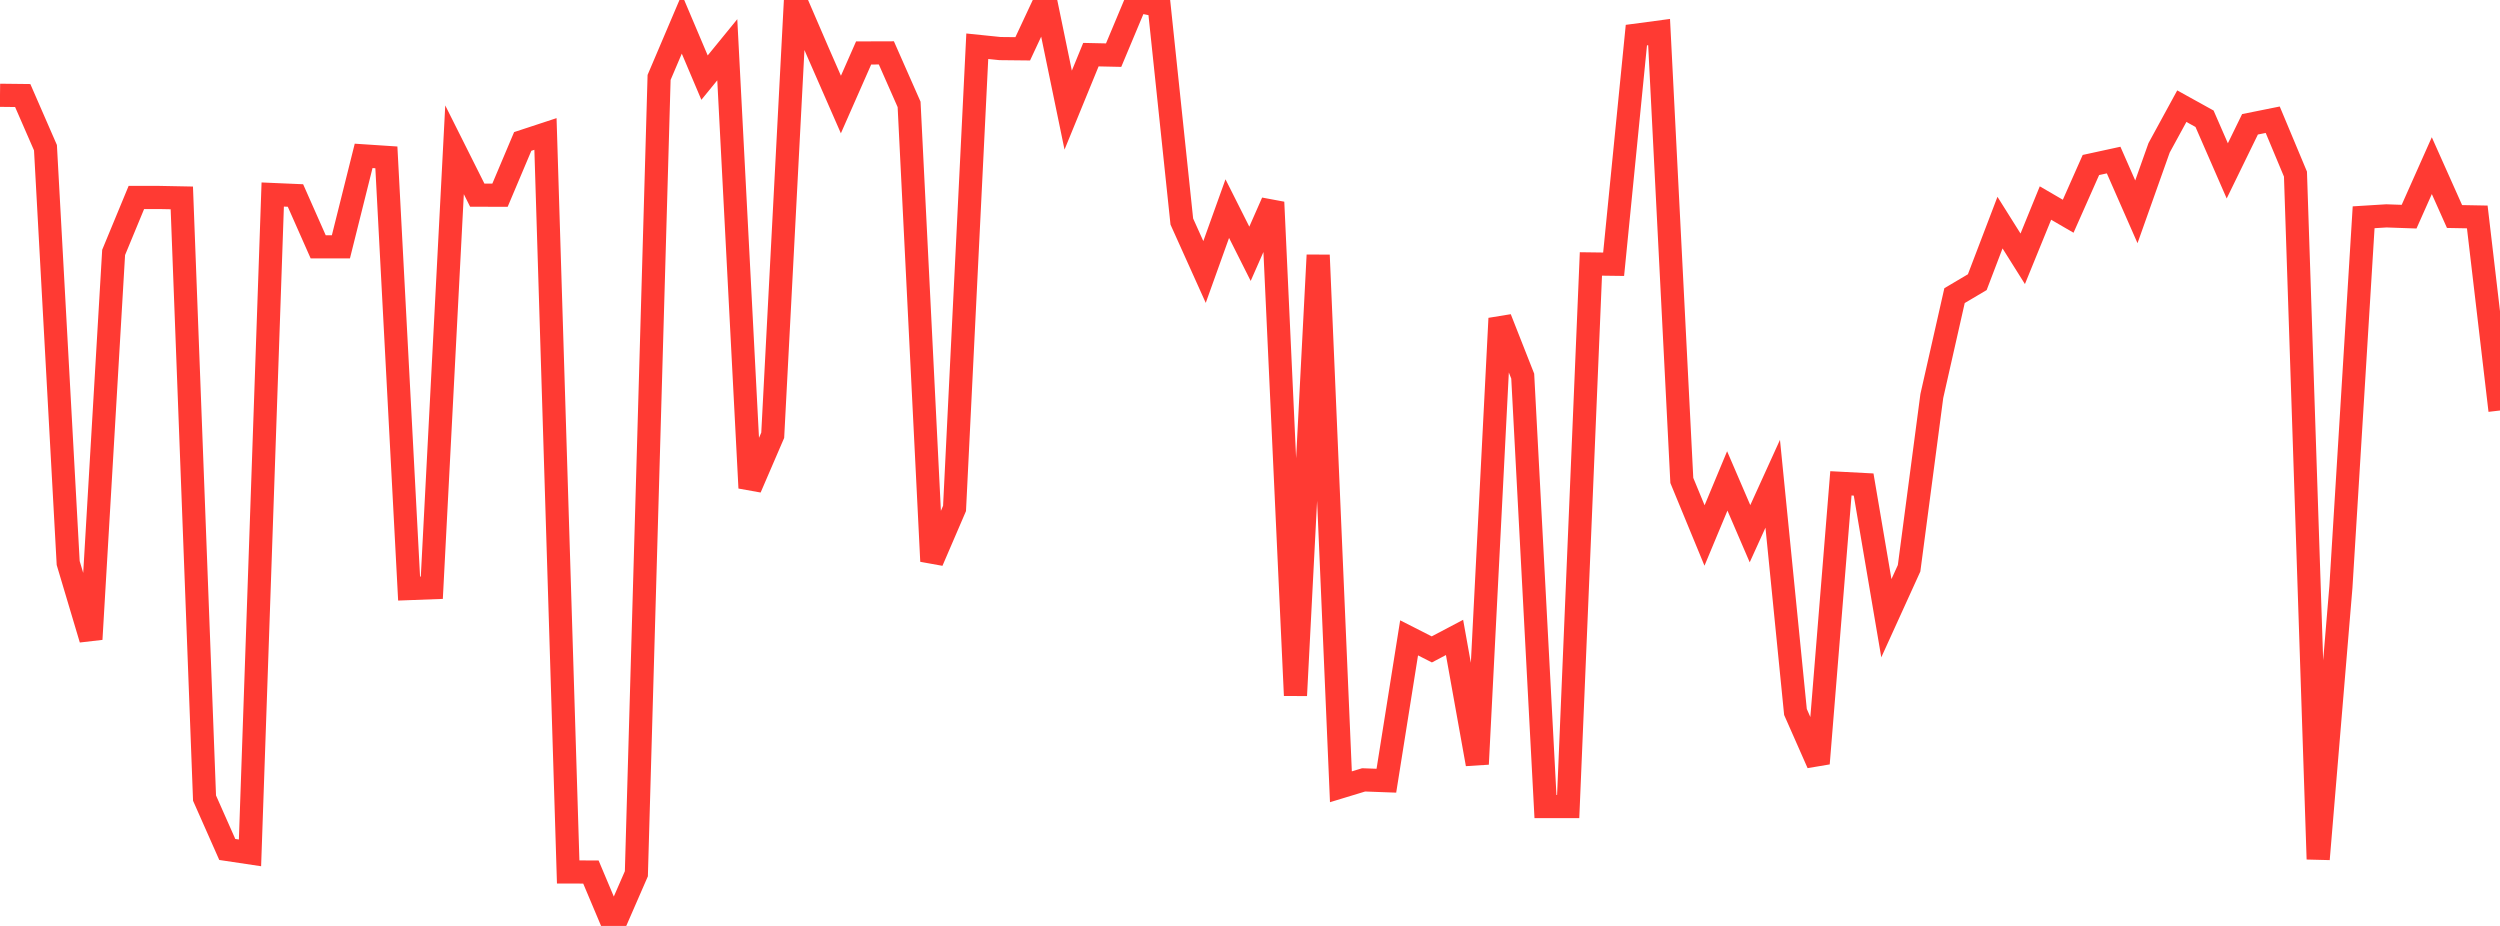 <?xml version="1.0" standalone="no"?>
<!DOCTYPE svg PUBLIC "-//W3C//DTD SVG 1.1//EN" "http://www.w3.org/Graphics/SVG/1.1/DTD/svg11.dtd">

<svg width="135" height="50" viewBox="0 0 135 50" preserveAspectRatio="none" 
  xmlns="http://www.w3.org/2000/svg"
  xmlns:xlink="http://www.w3.org/1999/xlink">


<polyline points="0.0, 5.145 1.227, 5.159 2.455, 7.976 3.682, 30.403 4.909, 34.517 6.136, 13.631 7.364, 10.663 8.591, 10.663 9.818, 10.687 11.045, 43.098 12.273, 45.871 13.5, 46.055 14.727, 10.504 15.955, 10.557 17.182, 13.328 18.409, 13.328 19.636, 8.417 20.864, 8.498 22.091, 31.783 23.318, 31.737 24.545, 8.089 25.773, 10.54 27.0, 10.541 28.227, 7.638 29.455, 7.234 30.682, 47.086 31.909, 47.089 33.136, 50.0 34.364, 47.182 35.591, 4.181 36.818, 1.297 38.045, 4.192 39.273, 2.687 40.5, 26.349 41.727, 23.503 42.955, 0.0 44.182, 2.843 45.409, 5.645 46.636, 2.86 47.864, 2.856 49.091, 5.638 50.318, 30.307 51.545, 27.456 52.773, 2.497 54.0, 2.623 55.227, 2.636 56.455, 0.009 57.682, 5.947 58.909, 2.951 60.136, 2.978 61.364, 0.046 62.591, 0.297 63.818, 11.963 65.045, 14.688 66.273, 11.265 67.5, 13.705 68.727, 10.92 69.955, 37.555 71.182, 13.776 72.409, 42.486 73.636, 42.113 74.864, 42.158 76.091, 34.444 77.318, 35.068 78.545, 34.421 79.773, 41.262 81.0, 17.195 82.227, 20.312 83.455, 43.554 84.682, 43.554 85.909, 14.253 87.136, 14.269 88.364, 1.896 89.591, 1.732 90.818, 25.943 92.045, 28.917 93.273, 25.97 94.5, 28.821 95.727, 26.123 96.955, 38.447 98.182, 41.227 99.409, 26.1 100.636, 26.164 101.864, 33.384 103.091, 30.687 104.318, 21.385 105.545, 15.964 106.773, 15.237 108.0, 12.021 109.227, 13.975 110.455, 10.964 111.682, 11.677 112.909, 8.91 114.136, 8.643 115.364, 11.438 116.591, 7.983 117.818, 5.733 119.045, 6.412 120.273, 9.227 121.5, 6.712 122.727, 6.465 123.955, 9.402 125.182, 46.394 126.409, 31.698 127.636, 11.733 128.864, 11.657 130.091, 11.7 131.318, 8.945 132.545, 11.692 133.773, 11.715 135.0, 22.167" fill="none" stroke="#ff3a33" stroke-width="1.25"/>

</svg>